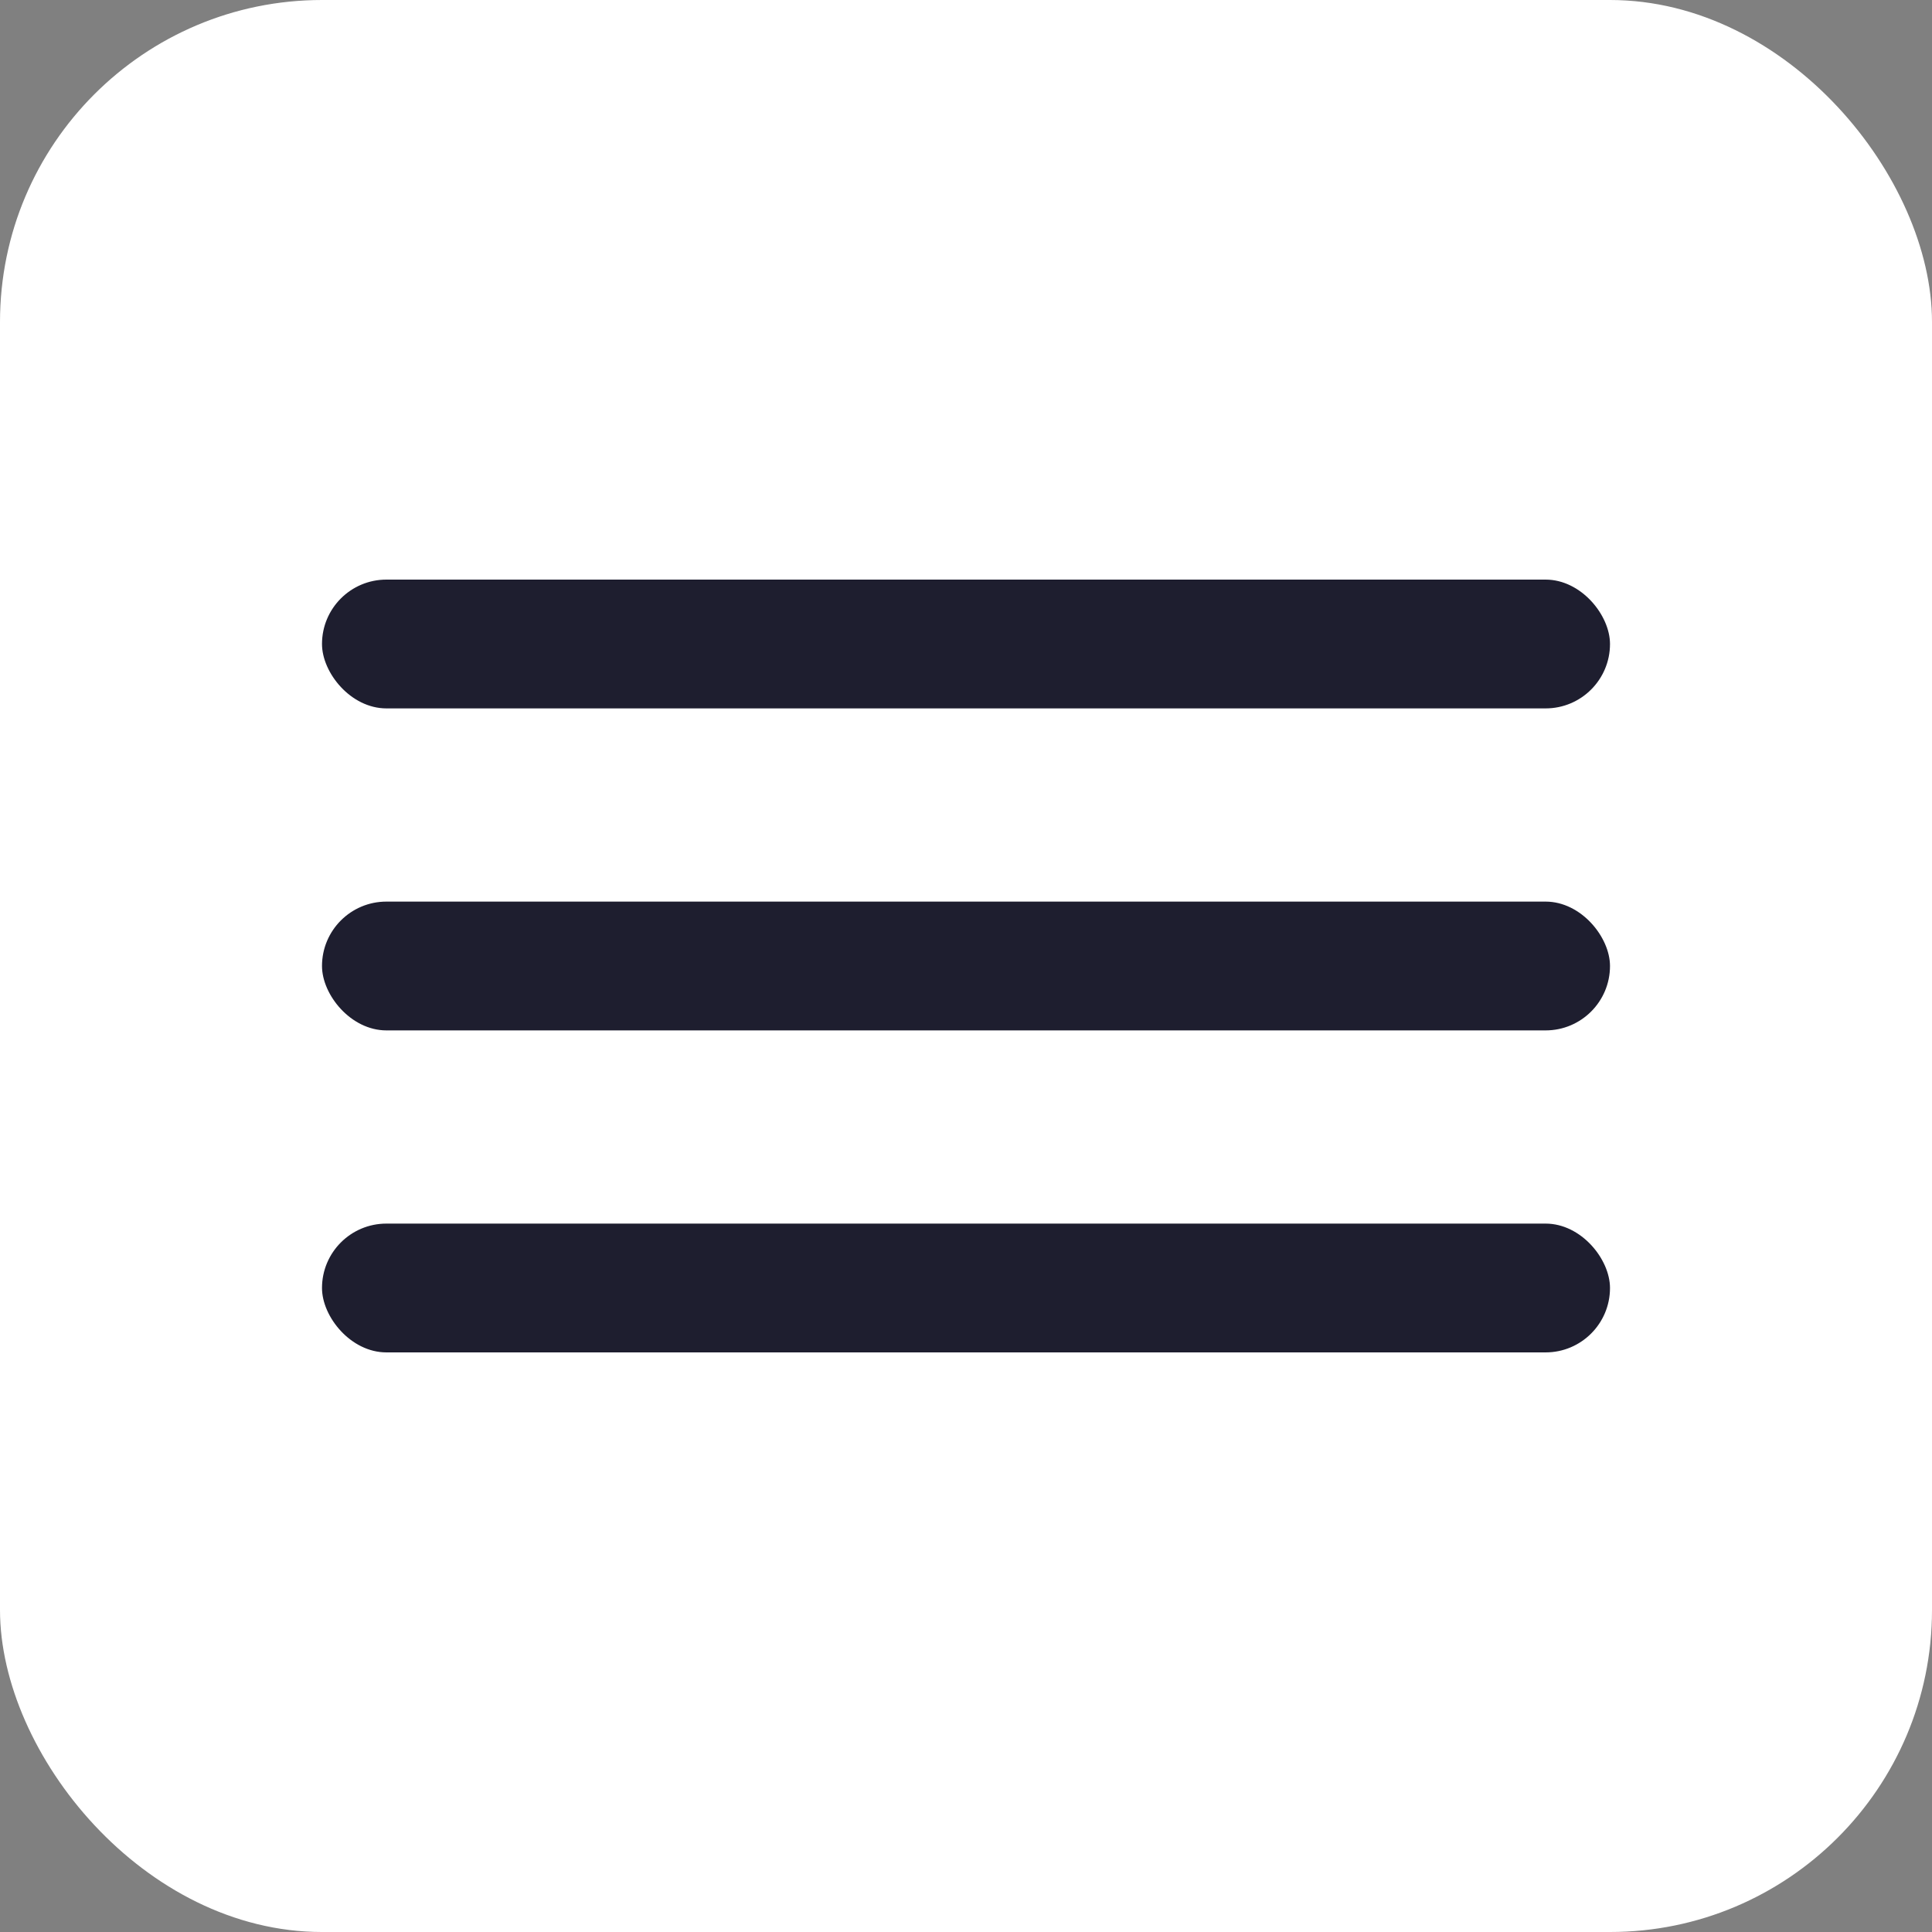 <svg width="60" height="60" viewBox="0 0 60 60" fill="none" xmlns="http://www.w3.org/2000/svg">
<rect x="0" y="0" width="60" height="60" fill="#808080" stroke="none"/>
<rect width="60" height="60" rx="10" fill="white"/>
<rect x="10" y="18" width="40" height="4" rx="2" fill="#1E1E2F"/>
<rect x="10" y="28" width="40" height="4" rx="2" fill="#1E1E2F"/>
<rect x="10" y="38" width="40" height="4" rx="2" fill="#1E1E2F"/>
</svg>
